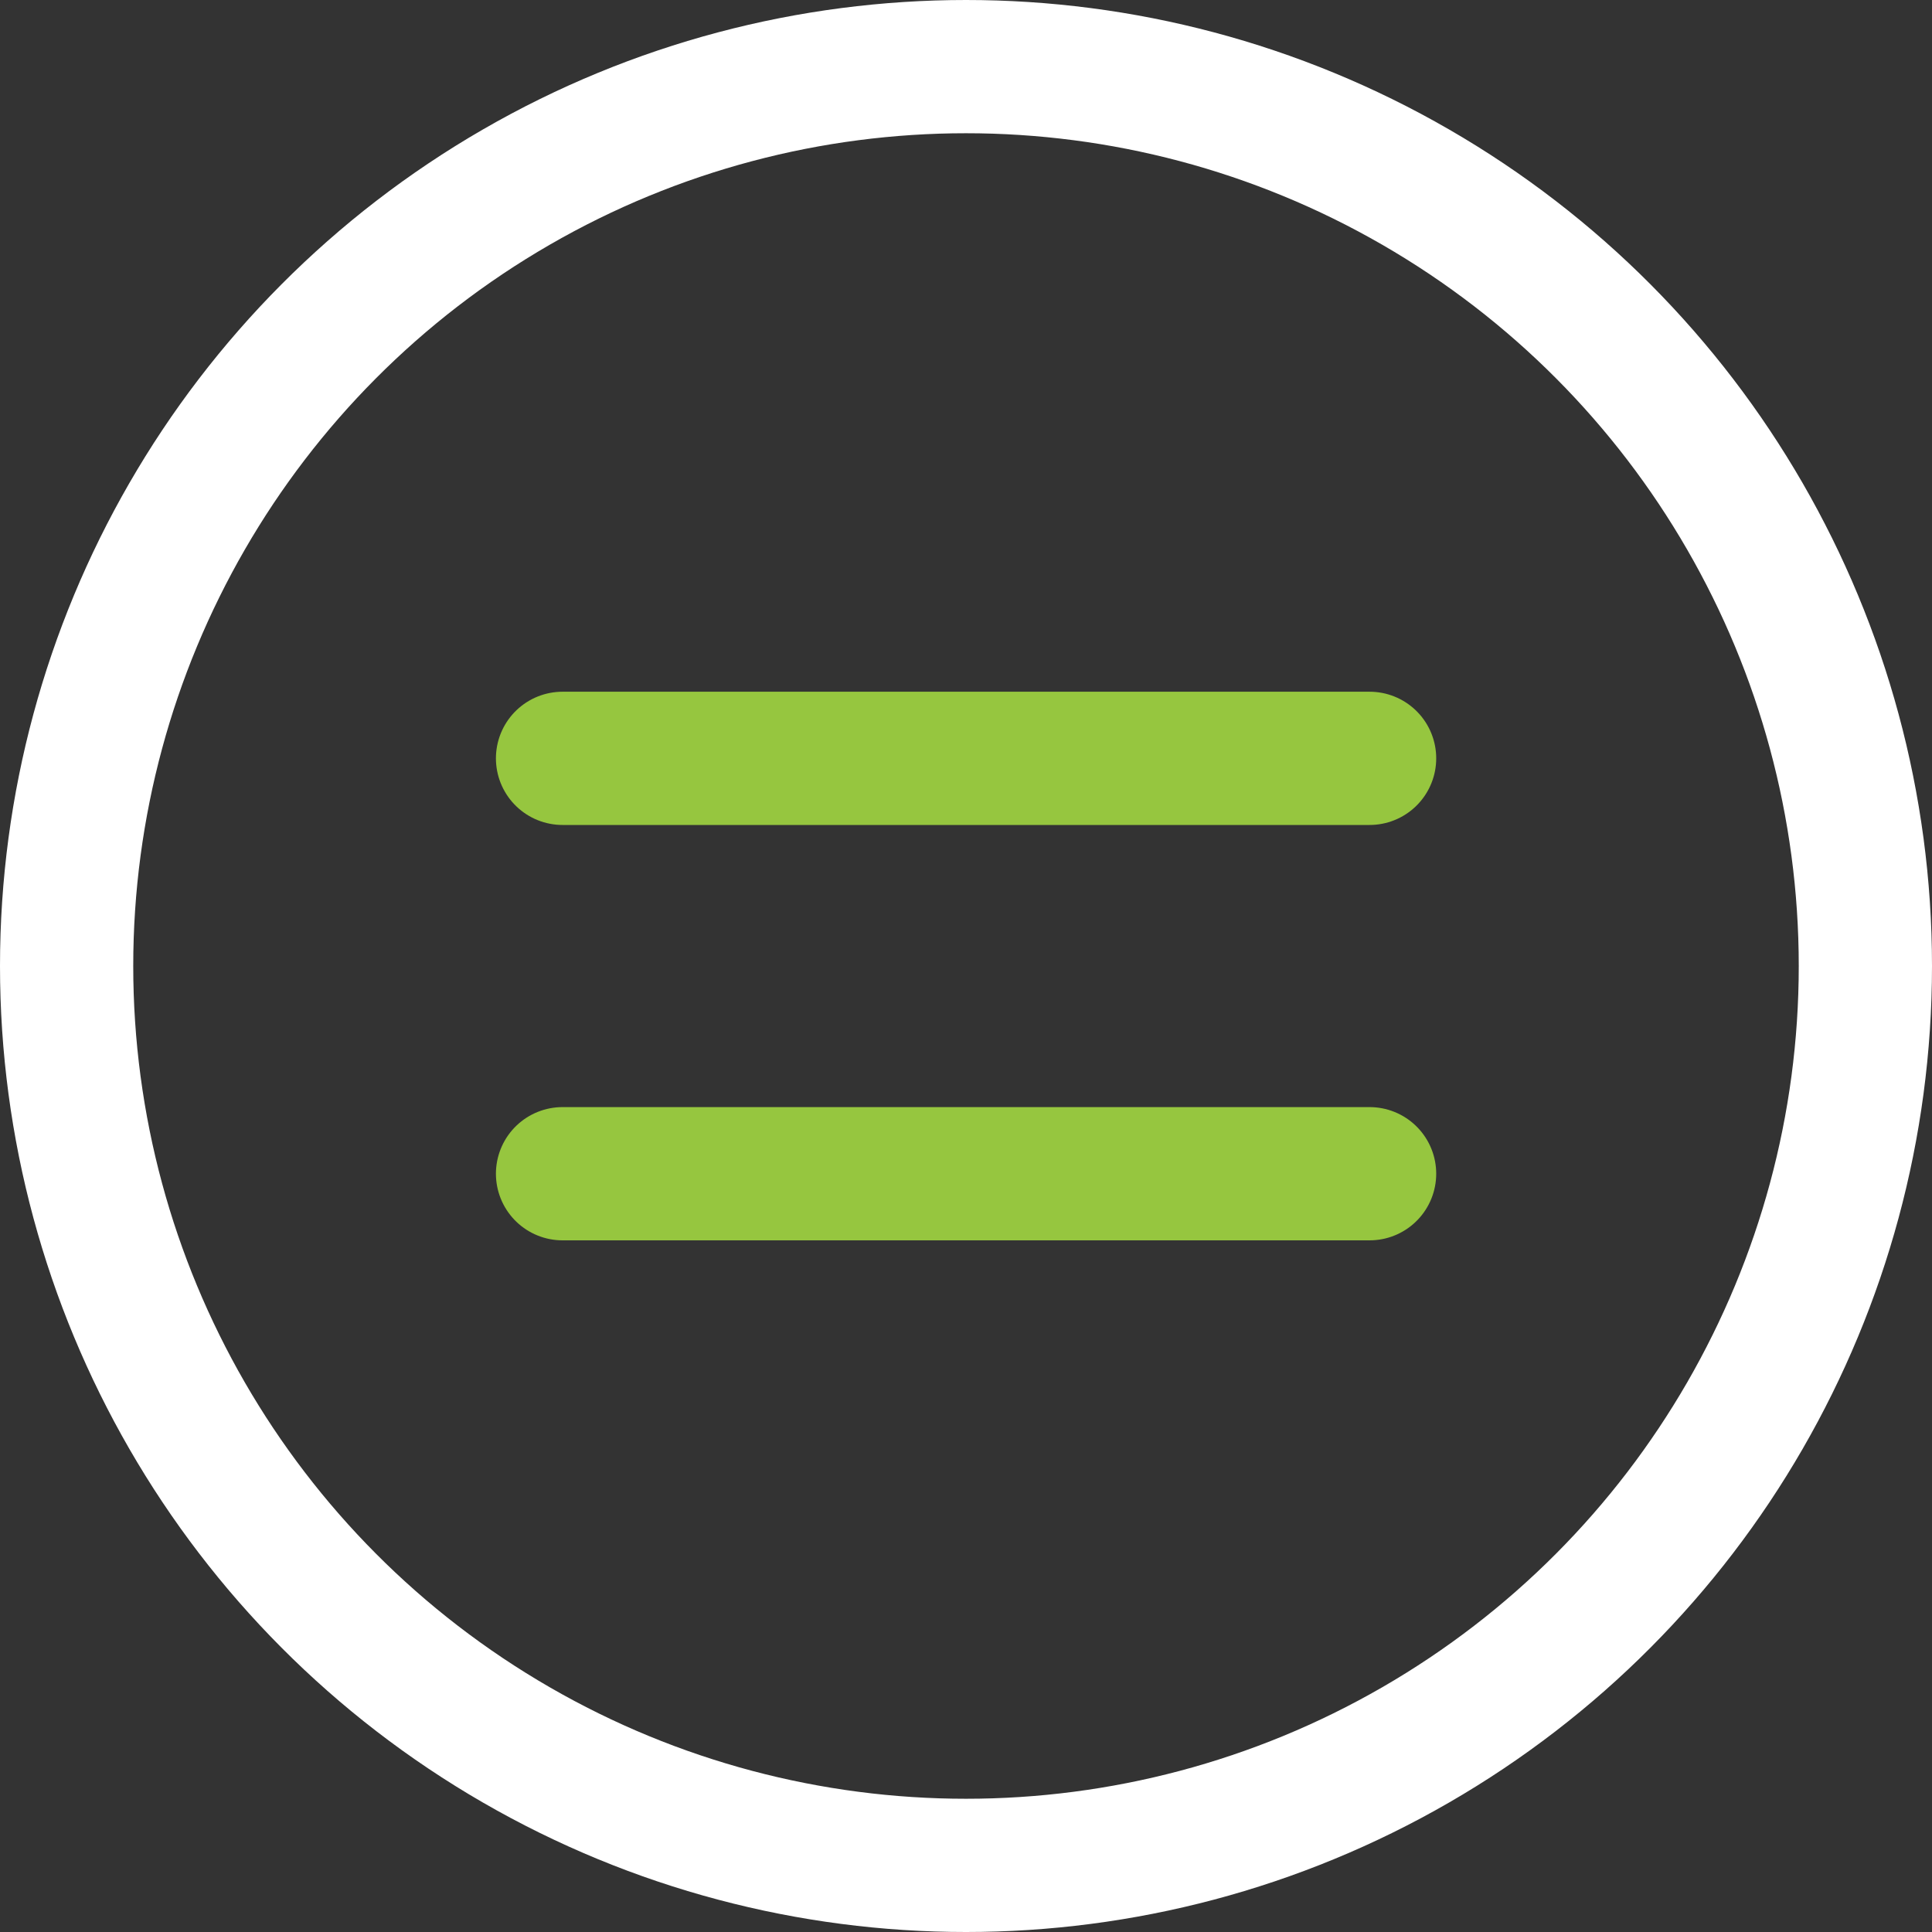 <svg xmlns="http://www.w3.org/2000/svg" width="29" height="29" viewBox="0 0 29 29">
  <rect x="0" y="0" width="29" height="29" fill="#333333" stroke="none"/>
  <g id="Group_17258" data-name="Group 17258" transform="translate(-18023.574 -2078.014)">
    <circle id="Ellipse_99" data-name="Ellipse 99" cx="13.5" cy="13.5" r="13.5" transform="translate(18024.574 2079.014)" fill="none" stroke="#fff" stroke-linecap="round" stroke-miterlimit="10" stroke-width="2"/>
    <line id="Line_150" data-name="Line 150" x2="12.114" transform="translate(18032.018 2089.397)" fill="none" stroke="#96c63f" stroke-linecap="round" stroke-miterlimit="10" stroke-width="2"/>
    <line id="Line_151" data-name="Line 151" x2="12.114" transform="translate(18032.018 2095.632)" fill="none" stroke="#96c63f" stroke-linecap="round" stroke-miterlimit="10" stroke-width="2"/>
  </g>
</svg>
